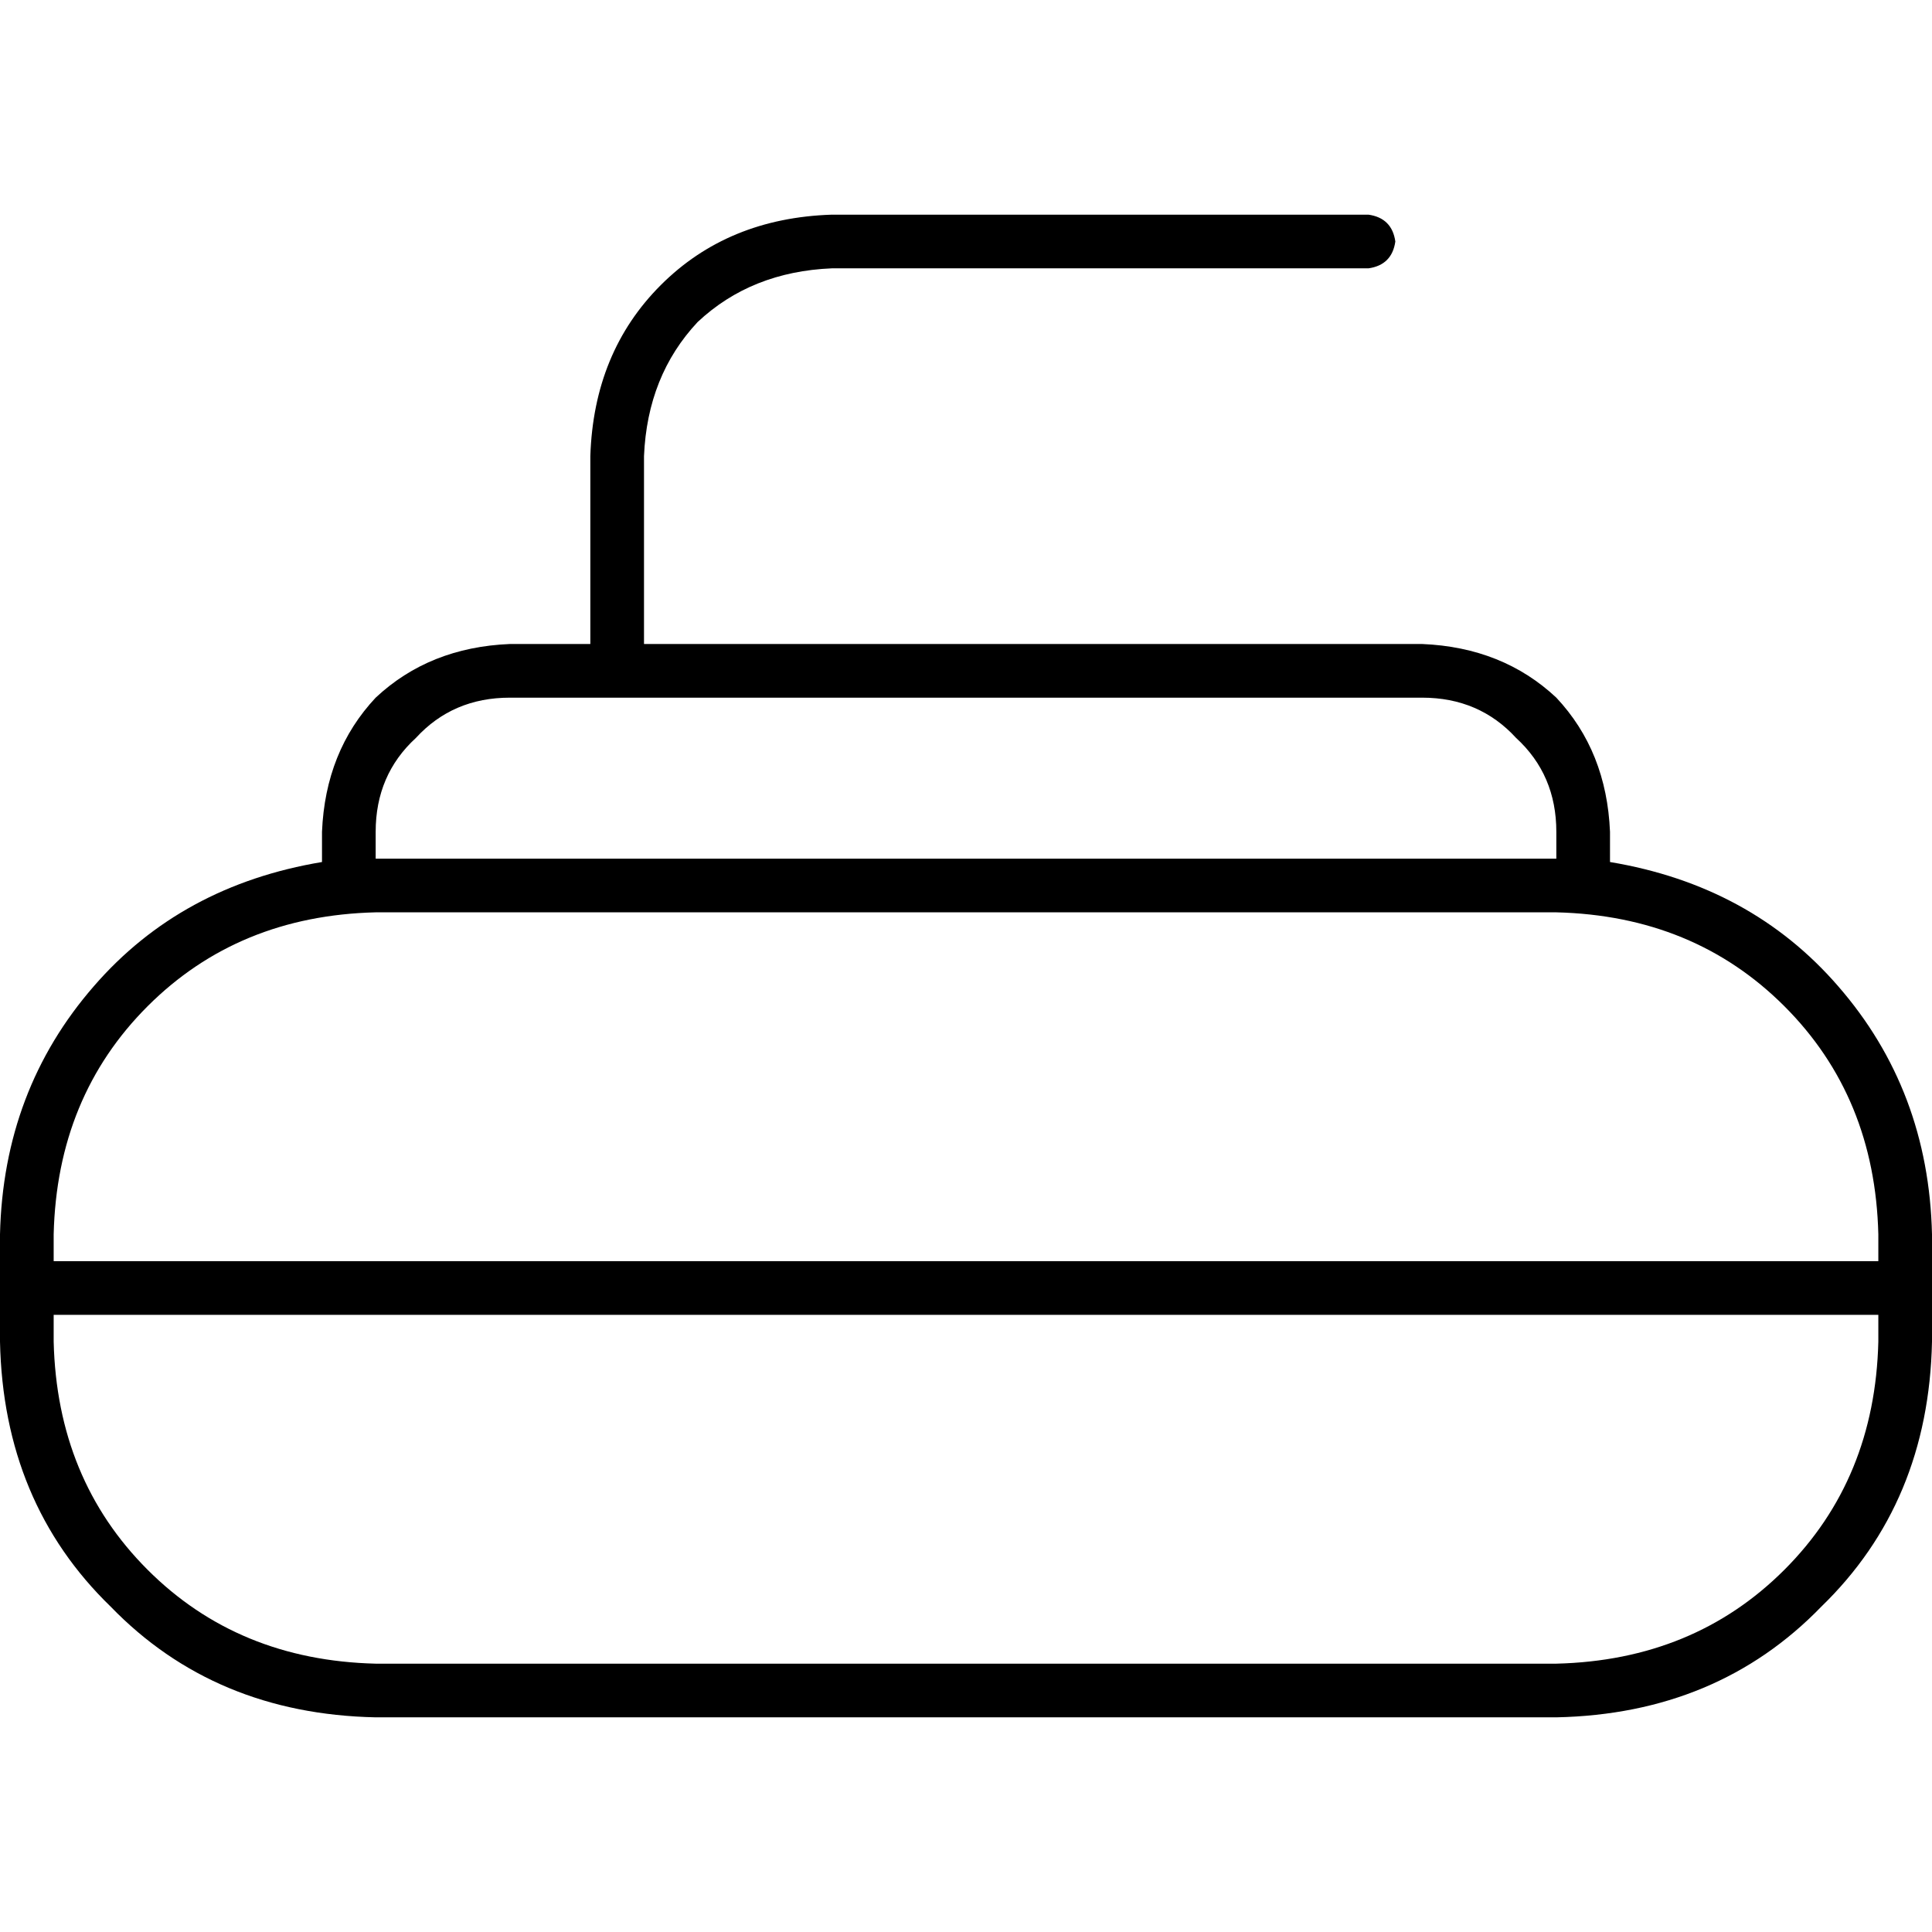 <svg xmlns="http://www.w3.org/2000/svg" viewBox="0 0 512 512">
  <path d="M 170.667 120.889 Q 171.556 99.556 184.889 85.333 L 184.889 85.333 L 184.889 85.333 Q 199.111 72 220.444 71.111 L 362.667 71.111 L 362.667 71.111 Q 368.889 70.222 369.778 64 Q 368.889 57.778 362.667 56.889 L 220.444 56.889 L 220.444 56.889 Q 192.889 57.778 175.111 75.556 Q 157.333 93.333 156.444 120.889 L 156.444 170.667 L 156.444 170.667 L 135.111 170.667 L 135.111 170.667 Q 113.778 171.556 99.556 184.889 Q 86.222 199.111 85.333 220.444 L 85.333 228.444 L 85.333 228.444 Q 48 234.667 24.889 261.333 Q 0.889 288.889 0 327.111 L 0 355.556 L 0 355.556 Q 0.889 398.222 29.333 425.778 Q 56.889 454.222 99.556 455.111 L 412.444 455.111 L 412.444 455.111 Q 455.111 454.222 482.667 425.778 Q 511.111 398.222 512 355.556 L 512 327.111 L 512 327.111 Q 511.111 288.889 487.111 261.333 Q 464 234.667 426.667 228.444 L 426.667 220.444 L 426.667 220.444 Q 425.778 199.111 412.444 184.889 Q 398.222 171.556 376.889 170.667 L 170.667 170.667 L 170.667 170.667 L 170.667 120.889 L 170.667 120.889 Z M 412.444 227.556 L 99.556 227.556 L 412.444 227.556 L 99.556 227.556 L 99.556 220.444 L 99.556 220.444 Q 99.556 205.333 110.222 195.556 Q 120 184.889 135.111 184.889 L 163.556 184.889 L 376.889 184.889 Q 392 184.889 401.778 195.556 Q 412.444 205.333 412.444 220.444 L 412.444 227.556 L 412.444 227.556 Z M 99.556 440.889 Q 63.111 440 39.111 416 L 39.111 416 L 39.111 416 Q 15.111 392 14.222 355.556 L 14.222 348.444 L 14.222 348.444 L 497.778 348.444 L 497.778 348.444 L 497.778 355.556 L 497.778 355.556 Q 496.889 392 472.889 416 Q 448.889 440 412.444 440.889 L 99.556 440.889 L 99.556 440.889 Z M 14.222 334.222 L 14.222 327.111 L 14.222 334.222 L 14.222 327.111 Q 15.111 290.667 39.111 266.667 Q 63.111 242.667 99.556 241.778 L 412.444 241.778 L 412.444 241.778 Q 448.889 242.667 472.889 266.667 Q 496.889 290.667 497.778 327.111 L 497.778 334.222 L 497.778 334.222 L 14.222 334.222 L 14.222 334.222 Z" />
</svg>